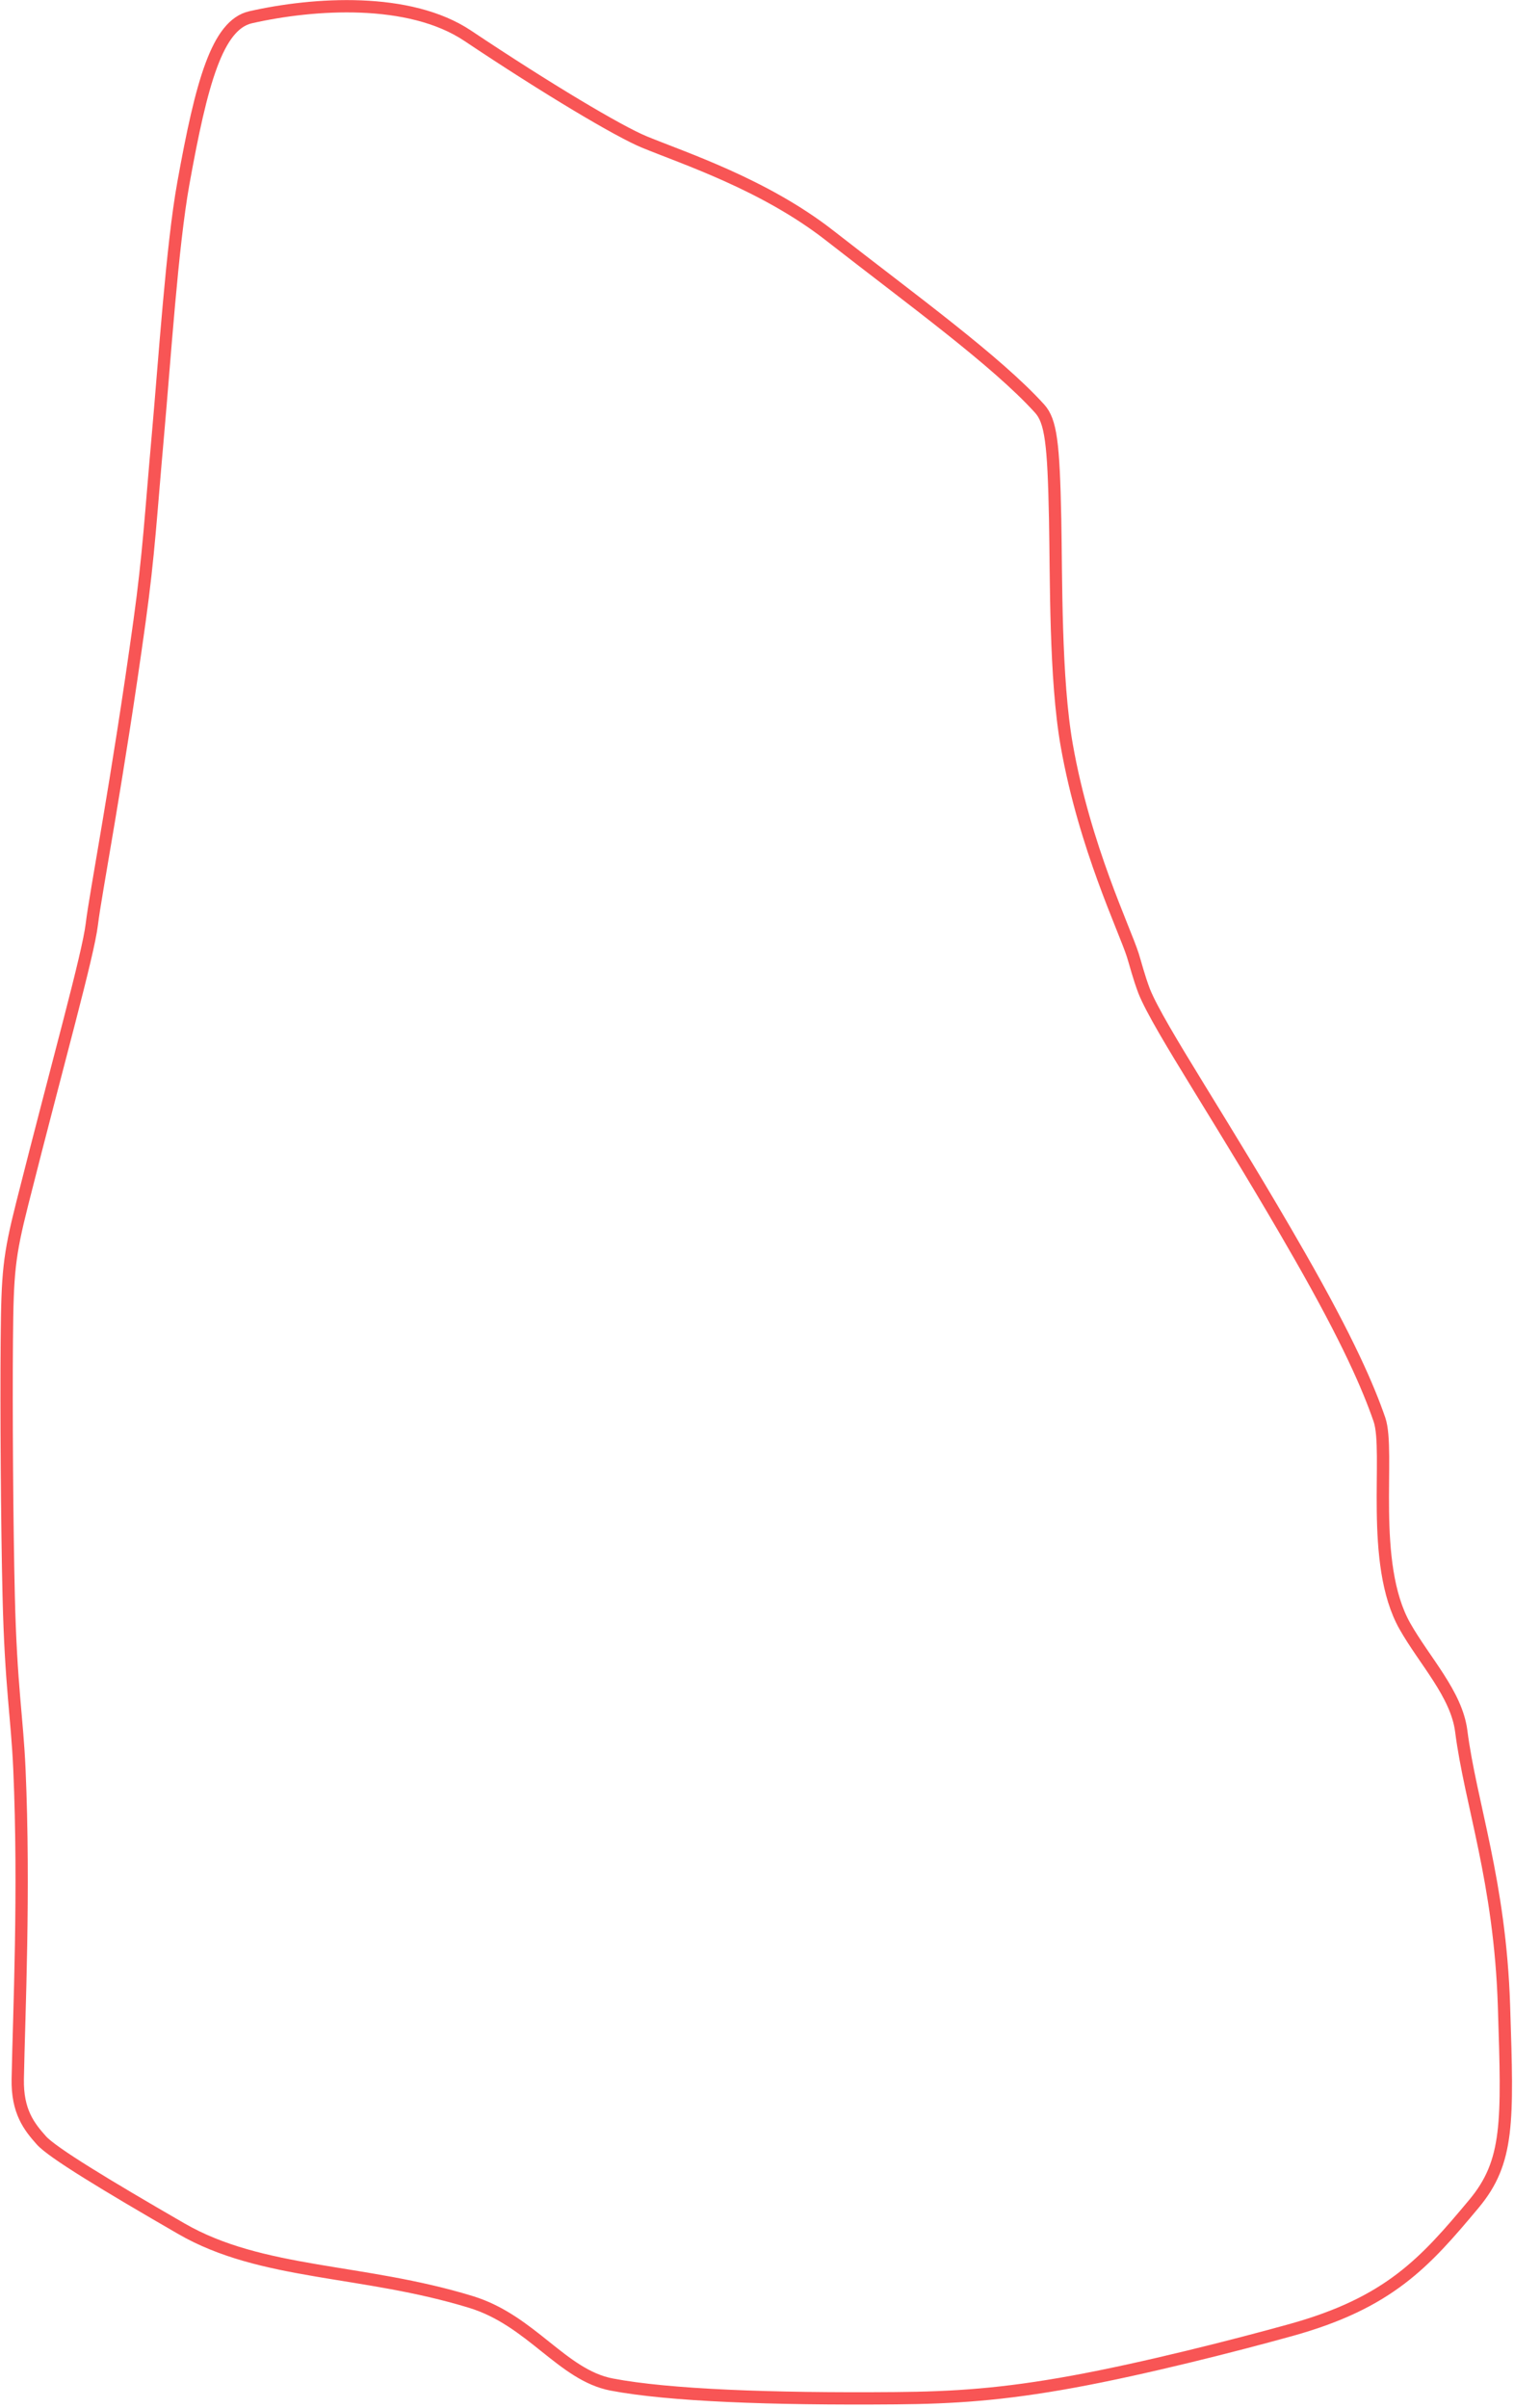 <?xml version="1.0" encoding="UTF-8"?> <svg xmlns="http://www.w3.org/2000/svg" width="246" height="391" viewBox="0 0 246 391" fill="none"><path d="M173.336 121.07C176.261 137.611 182.731 150.898 184.077 155.162C184.5 156.5 185.01 158.578 185.912 160.971C188.363 167.054 198.986 182.623 211.187 203.948C219.05 217.691 222.328 225.303 224.132 230.51C225.929 235.697 222.473 253.822 228.266 264.07C231.466 269.731 236.656 275.099 237.427 281.114C238.94 292.927 243.718 305.535 244.371 325.682L244.384 326.103C244.985 344.632 245.193 351.055 239.486 357.887C231.503 367.445 225.701 373.951 209.763 378.377C200.727 380.886 185.835 384.672 174.342 386.77C162.849 388.867 154.995 389.373 145.513 389.453C125.257 389.624 108.647 388.996 99.397 387.234C91.346 385.7 86.335 376.832 76.551 373.831C58.872 368.41 42.559 369.486 29.461 361.921C17.116 354.792 8.475 349.551 6.72 347.576C4.757 345.369 2.783 342.918 2.885 337.591C3.09 326.872 4.022 307.099 3.154 287.315C2.779 278.782 1.768 273.968 1.412 259.158C1.136 247.647 1.008 228.494 1.108 217.598C1.207 206.702 1.422 204.115 3.636 195.362C9.536 172.029 14.326 155.059 14.922 150.079C15.527 145.023 19.064 126.948 22.68 100.831C24.186 89.956 24.508 83.556 25.634 70.939C26.76 58.323 27.961 39.944 29.781 29.83C32.735 13.418 35.298 4.025 40.733 2.799C51.033 0.473 66.531 -0.516 76.001 5.809C88.921 14.439 100.518 21.336 104.679 23.052C111.113 25.704 124.189 29.955 134.809 38.249C148.149 48.667 161.856 58.571 168.913 66.348C170.756 68.379 171.193 71.983 171.441 84.195C171.636 93.844 171.413 110.193 173.336 121.07Z" stroke="#F85555" stroke-width="2" stroke-linecap="round"></path></svg> 